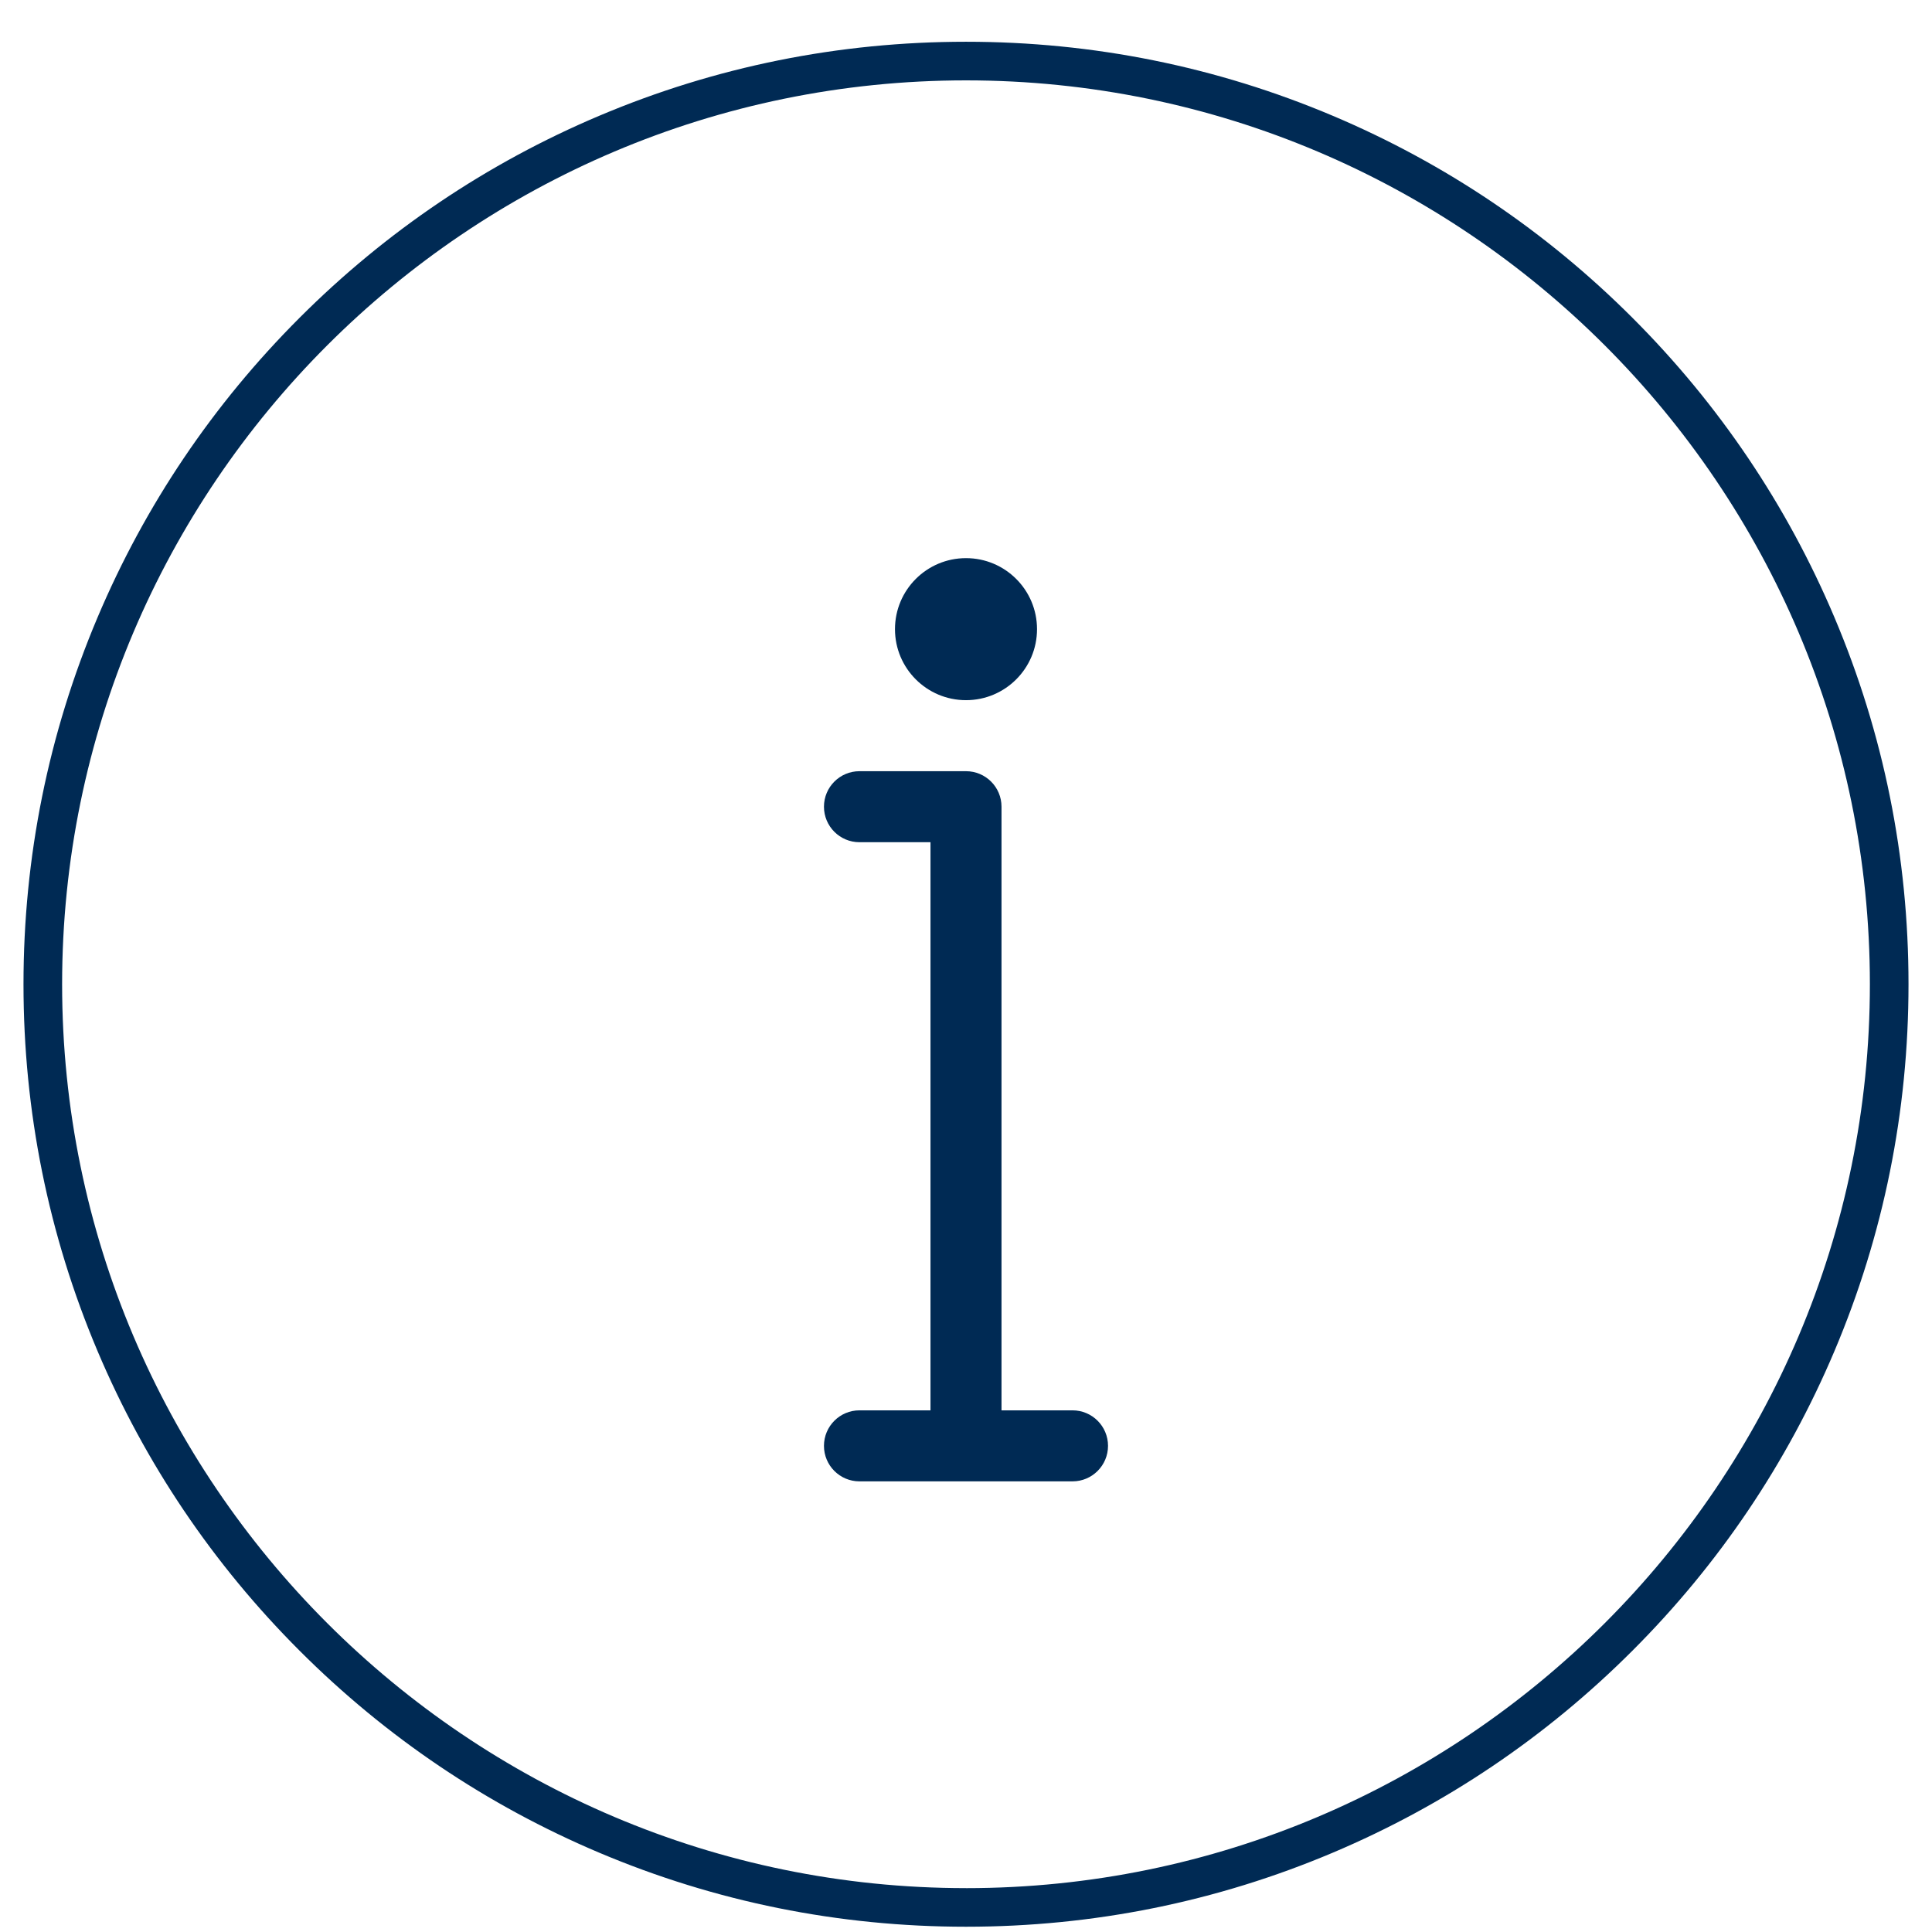 <svg viewBox="0 0 1000 1000" xmlns="http://www.w3.org/2000/svg" data-name="Layer 1" id="Layer_1">
  <defs>
    <style>
      .cls-1 {
        fill: #002a54;
      }
    </style>
  </defs>
  <path d="M555.14,729.99h-36.76v-312.44c0-10.15-8.23-18.38-18.38-18.38h-55.14c-10.15,0-18.38,8.23-18.38,18.38s8.23,18.38,18.38,18.38h36.76v294.06h-36.76c-10.15,0-18.38,8.23-18.38,18.38s8.23,18.38,18.38,18.38h110.27c10.15,0,18.38-8.23,18.38-18.38s-8.23-18.38-18.38-18.38Z" class="cls-1"></path>
  <circle r="36.76" cy="325.65" cx="500" class="cls-1"></circle>
  <path d="M949.5,319.55c-24.57-58.09-59.75-110.26-104.55-155.06s-96.97-79.97-155.06-104.54c-60.15-25.44-124.04-38.34-189.89-38.34s-129.74,12.9-189.89,38.34c-58.09,24.57-110.26,59.75-155.06,104.54s-79.97,96.97-104.55,155.06c-25.44,60.15-38.34,124.04-38.34,189.89s12.9,129.74,38.34,189.89c24.57,58.09,59.75,110.26,104.55,155.06s96.97,79.97,155.06,104.54c60.15,25.44,124.04,38.34,189.89,38.34s129.74-12.9,189.89-38.34c58.09-24.57,110.26-59.75,155.06-104.54s79.97-96.97,104.55-155.06c25.44-60.15,38.34-124.04,38.34-189.89s-12.9-129.74-38.34-189.89ZM500,977.29c-257.97,0-467.85-209.88-467.85-467.85S242.03,41.6,500,41.6s467.85,209.88,467.85,467.85-209.87,467.85-467.85,467.85Z" class="cls-1"></path>
</svg>